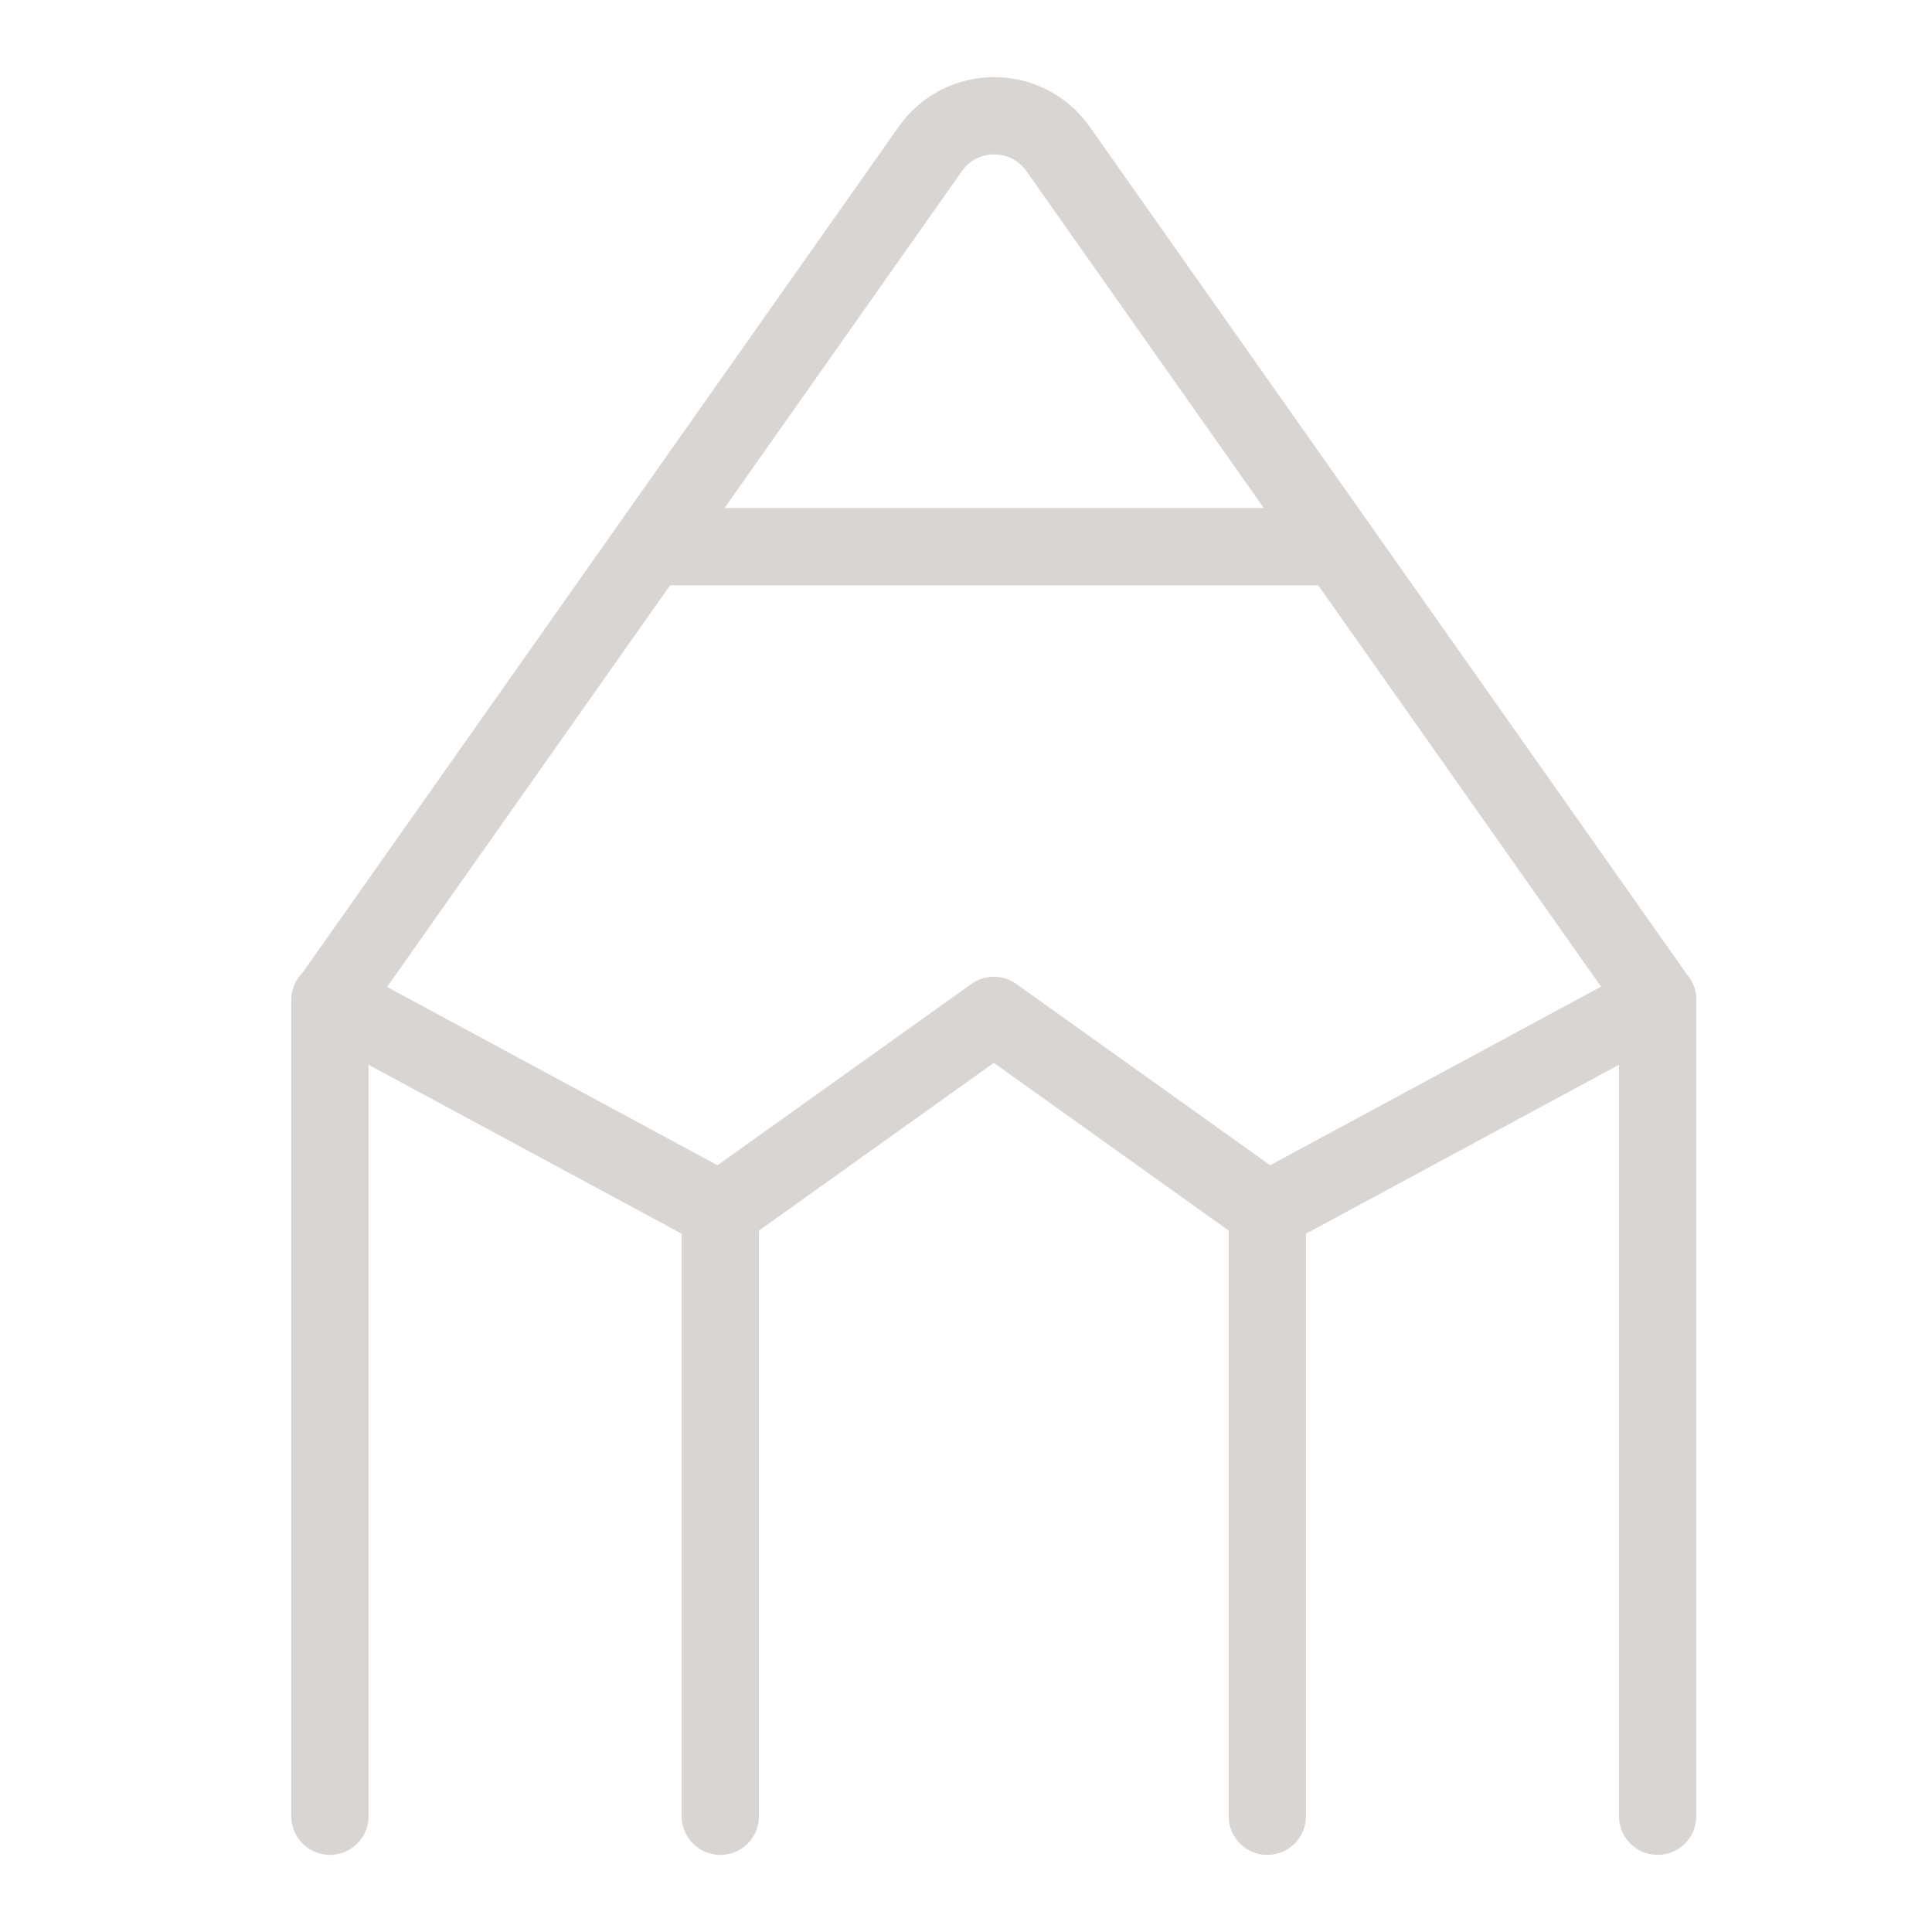 <svg width="25" height="25" viewBox="0 0 25 25" fill="none" xmlns="http://www.w3.org/2000/svg">
<g clip-path="url(#clip0_2180_1680)">
<path d="M4.269 23.502V12.94L9.321 15.666L12.86 13.139L16.399 15.666L21.45 12.94V23.502" stroke="#D9D5D3" stroke-linecap="round" stroke-linejoin="round"/>
<path d="M4.279 12.939L12.038 1.927C12.441 1.355 13.288 1.355 13.691 1.927L21.45 12.939" stroke="#D9D5D3" stroke-linecap="round" stroke-linejoin="round"/>
<path d="M9.321 15.666V23.502" stroke="#D9D5D3" stroke-linecap="round" stroke-linejoin="round"/>
<path d="M16.399 15.666V23.502" stroke="#D9D5D3" stroke-linecap="round" stroke-linejoin="round"/>
<path d="M8.413 7.073H17.307" stroke="#D9D5D3" stroke-linecap="round" stroke-linejoin="round"/>
</g>
<defs>
<clipPath id="clip0_2180_1680">
<rect width="24" height="24" fill="white" transform="translate(0.859 0.5)"/>
</clipPath>
</defs>
</svg>
